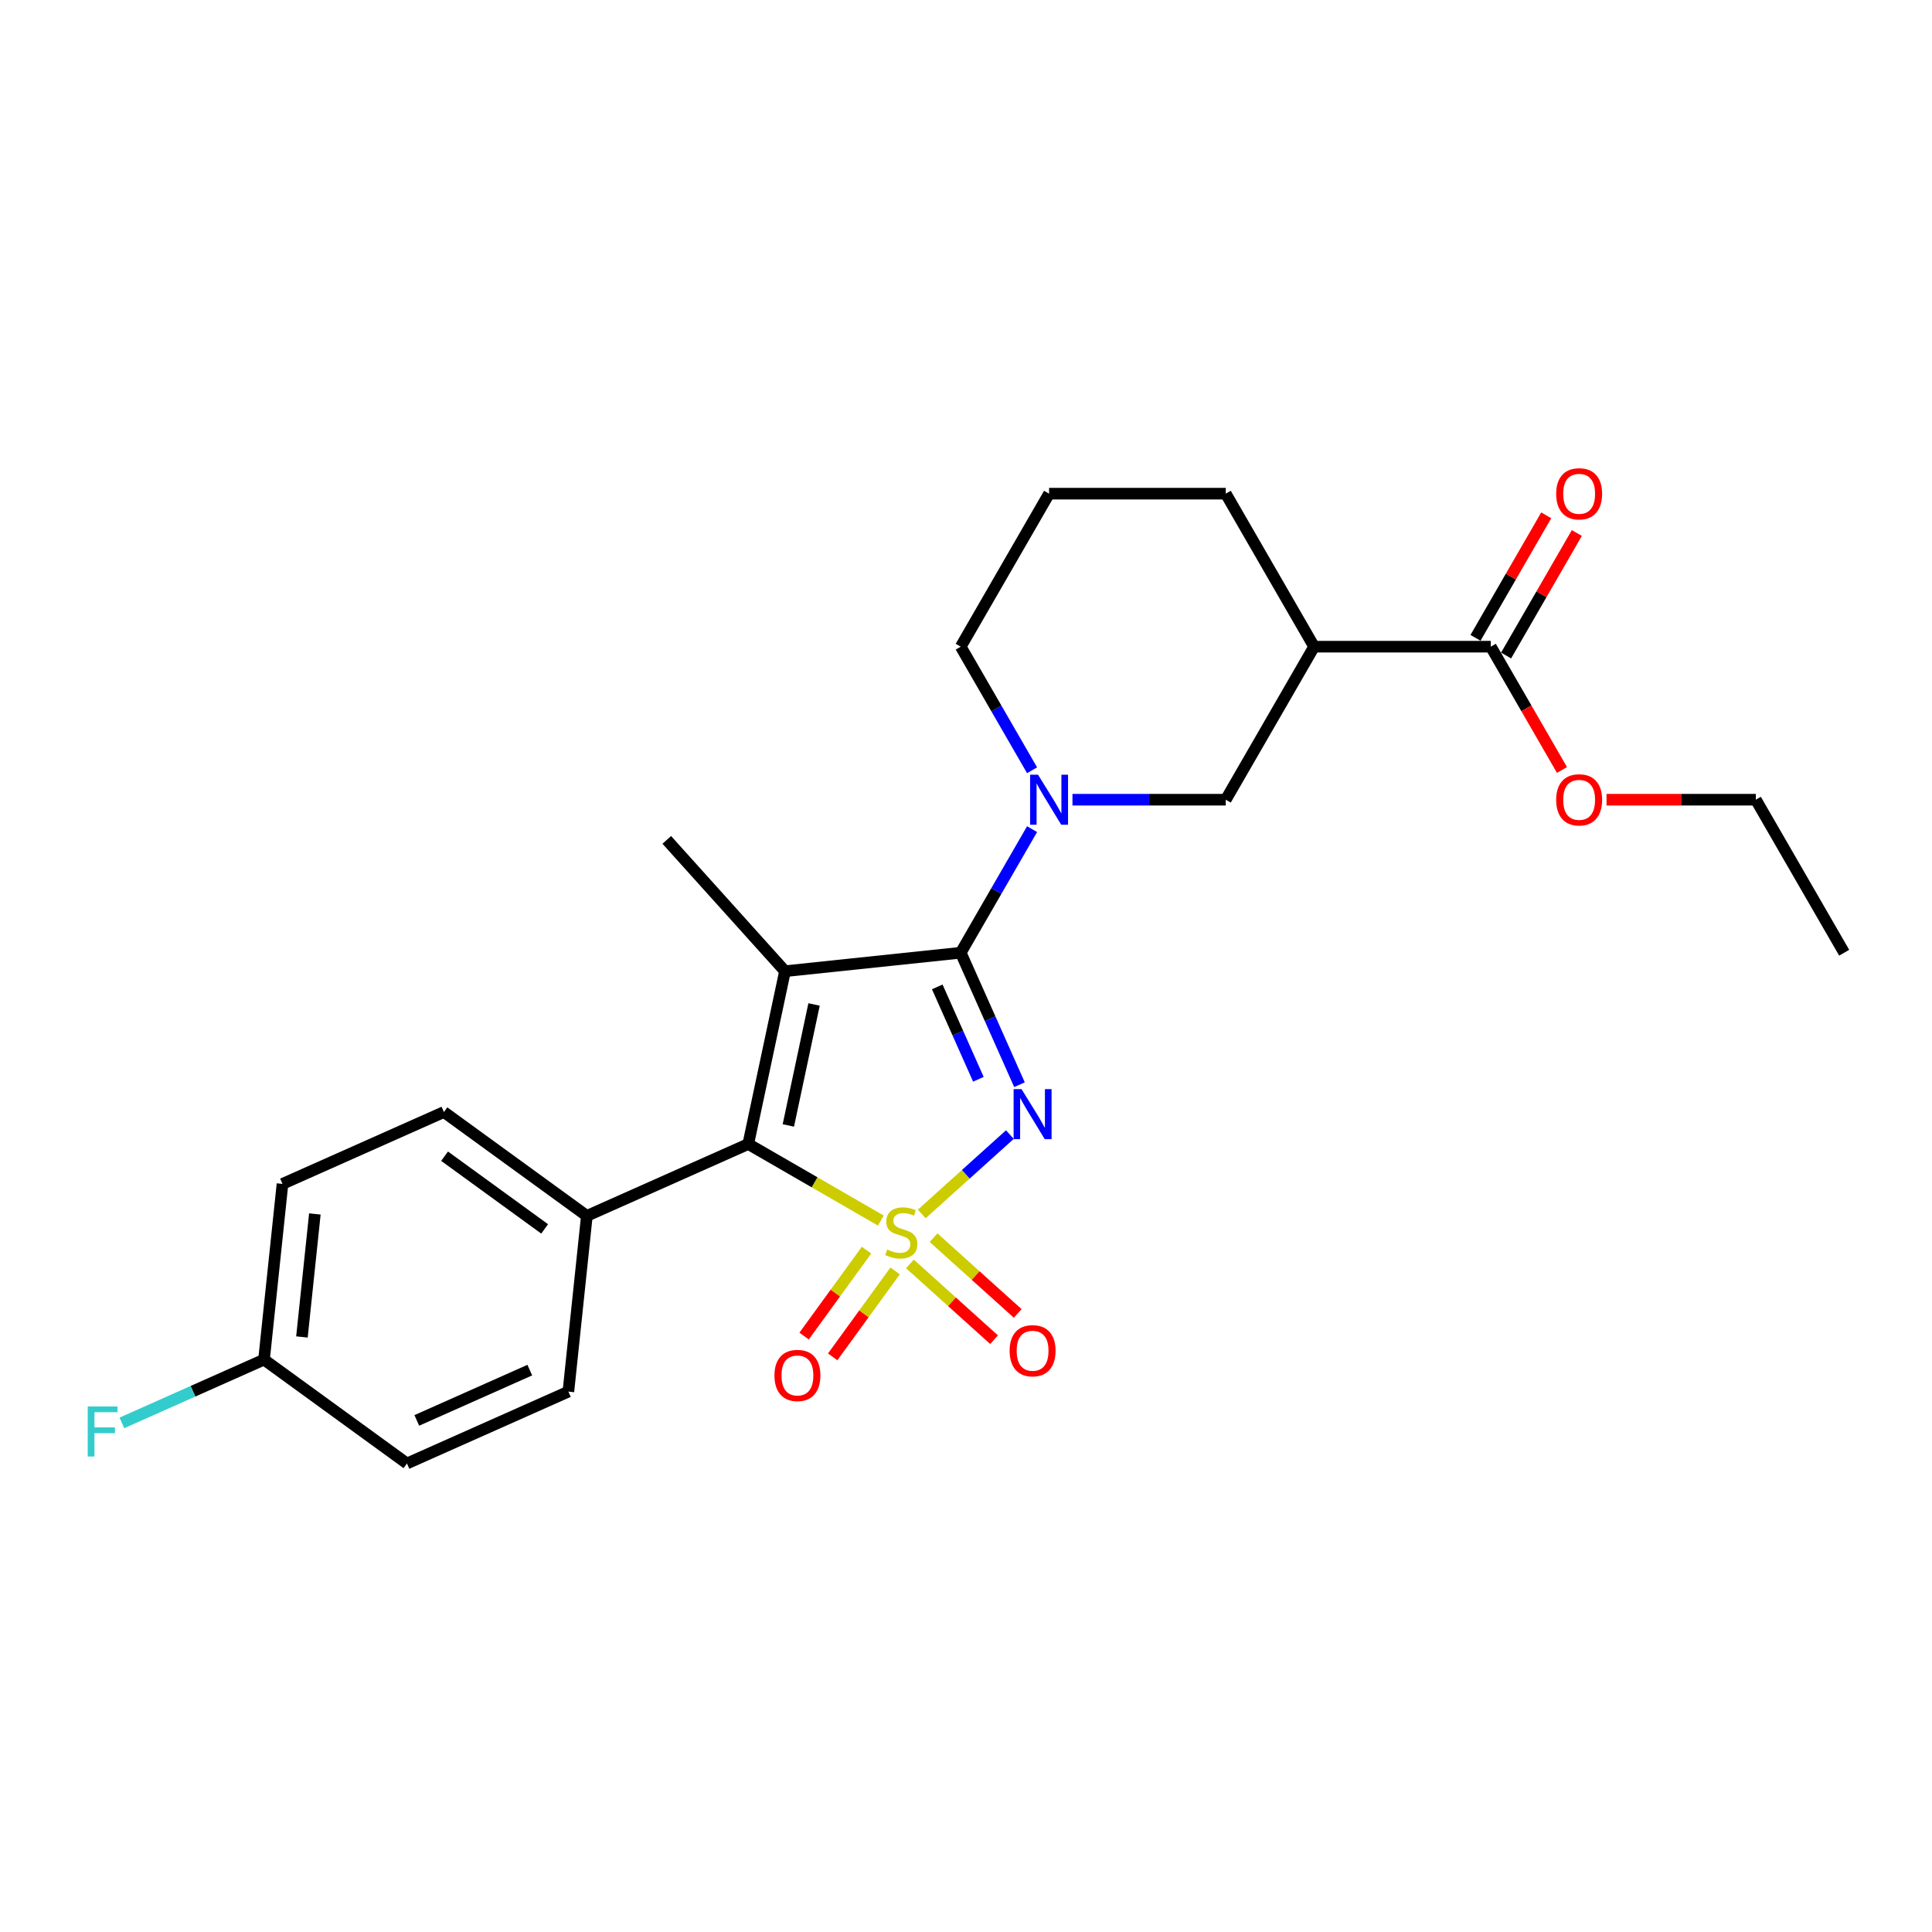 <?xml version='1.0' encoding='iso-8859-1'?>
<svg version='1.1' baseProfile='full'
              xmlns='http://www.w3.org/2000/svg'
                      xmlns:rdkit='http://www.rdkit.org/xml'
                      xmlns:xlink='http://www.w3.org/1999/xlink'
                  xml:space='preserve'
width='1000px' height='1000px' viewBox='0 0 1000 1000'>
<!-- END OF HEADER -->
<rect style='opacity:1.0;fill:#FFFFFF;stroke:none' width='1000' height='1000' x='0' y='0'> </rect>
<path class='bond-0' d='M 477.095,628.337 L 499.905,607.798' style='fill:none;fill-rule:evenodd;stroke:#CCCC00;stroke-width:6px;stroke-linecap:butt;stroke-linejoin:miter;stroke-opacity:1' />
<path class='bond-0' d='M 499.905,607.798 L 522.716,587.259' style='fill:none;fill-rule:evenodd;stroke:#0000FF;stroke-width:6px;stroke-linecap:butt;stroke-linejoin:miter;stroke-opacity:1' />
<path class='bond-3' d='M 455.914,631.758 L 421.608,611.952' style='fill:none;fill-rule:evenodd;stroke:#CCCC00;stroke-width:6px;stroke-linecap:butt;stroke-linejoin:miter;stroke-opacity:1' />
<path class='bond-3' d='M 421.608,611.952 L 387.302,592.145' style='fill:none;fill-rule:evenodd;stroke:#000000;stroke-width:6px;stroke-linecap:butt;stroke-linejoin:miter;stroke-opacity:1' />
<path class='bond-7' d='M 470.975,654.205 L 492.752,673.813' style='fill:none;fill-rule:evenodd;stroke:#CCCC00;stroke-width:6px;stroke-linecap:butt;stroke-linejoin:miter;stroke-opacity:1' />
<path class='bond-7' d='M 492.752,673.813 L 514.53,693.422' style='fill:none;fill-rule:evenodd;stroke:#FF0000;stroke-width:6px;stroke-linecap:butt;stroke-linejoin:miter;stroke-opacity:1' />
<path class='bond-7' d='M 483.214,640.612 L 504.991,660.22' style='fill:none;fill-rule:evenodd;stroke:#CCCC00;stroke-width:6px;stroke-linecap:butt;stroke-linejoin:miter;stroke-opacity:1' />
<path class='bond-7' d='M 504.991,660.22 L 526.769,679.829' style='fill:none;fill-rule:evenodd;stroke:#FF0000;stroke-width:6px;stroke-linecap:butt;stroke-linejoin:miter;stroke-opacity:1' />
<path class='bond-8' d='M 448.515,647.074 L 432.357,669.314' style='fill:none;fill-rule:evenodd;stroke:#CCCC00;stroke-width:6px;stroke-linecap:butt;stroke-linejoin:miter;stroke-opacity:1' />
<path class='bond-8' d='M 432.357,669.314 L 416.198,691.553' style='fill:none;fill-rule:evenodd;stroke:#FF0000;stroke-width:6px;stroke-linecap:butt;stroke-linejoin:miter;stroke-opacity:1' />
<path class='bond-8' d='M 463.313,657.825 L 447.154,680.065' style='fill:none;fill-rule:evenodd;stroke:#CCCC00;stroke-width:6px;stroke-linecap:butt;stroke-linejoin:miter;stroke-opacity:1' />
<path class='bond-8' d='M 447.154,680.065 L 430.996,702.305' style='fill:none;fill-rule:evenodd;stroke:#FF0000;stroke-width:6px;stroke-linecap:butt;stroke-linejoin:miter;stroke-opacity:1' />
<path class='bond-1' d='M 527.685,561.441 L 512.478,527.285' style='fill:none;fill-rule:evenodd;stroke:#0000FF;stroke-width:6px;stroke-linecap:butt;stroke-linejoin:miter;stroke-opacity:1' />
<path class='bond-1' d='M 512.478,527.285 L 497.27,493.129' style='fill:none;fill-rule:evenodd;stroke:#000000;stroke-width:6px;stroke-linecap:butt;stroke-linejoin:miter;stroke-opacity:1' />
<path class='bond-1' d='M 506.413,558.634 L 495.768,534.725' style='fill:none;fill-rule:evenodd;stroke:#0000FF;stroke-width:6px;stroke-linecap:butt;stroke-linejoin:miter;stroke-opacity:1' />
<path class='bond-1' d='M 495.768,534.725 L 485.123,510.815' style='fill:none;fill-rule:evenodd;stroke:#000000;stroke-width:6px;stroke-linecap:butt;stroke-linejoin:miter;stroke-opacity:1' />
<path class='bond-4' d='M 497.27,493.129 L 515.736,461.146' style='fill:none;fill-rule:evenodd;stroke:#000000;stroke-width:6px;stroke-linecap:butt;stroke-linejoin:miter;stroke-opacity:1' />
<path class='bond-4' d='M 515.736,461.146 L 534.201,429.163' style='fill:none;fill-rule:evenodd;stroke:#0000FF;stroke-width:6px;stroke-linecap:butt;stroke-linejoin:miter;stroke-opacity:1' />
<path class='bond-25' d='M 497.27,493.129 L 406.316,502.689' style='fill:none;fill-rule:evenodd;stroke:#000000;stroke-width:6px;stroke-linecap:butt;stroke-linejoin:miter;stroke-opacity:1' />
<path class='bond-2' d='M 406.316,502.689 L 387.302,592.145' style='fill:none;fill-rule:evenodd;stroke:#000000;stroke-width:6px;stroke-linecap:butt;stroke-linejoin:miter;stroke-opacity:1' />
<path class='bond-2' d='M 421.355,519.91 L 408.045,582.53' style='fill:none;fill-rule:evenodd;stroke:#000000;stroke-width:6px;stroke-linecap:butt;stroke-linejoin:miter;stroke-opacity:1' />
<path class='bond-12' d='M 406.316,502.689 L 345.121,434.724' style='fill:none;fill-rule:evenodd;stroke:#000000;stroke-width:6px;stroke-linecap:butt;stroke-linejoin:miter;stroke-opacity:1' />
<path class='bond-10' d='M 387.302,592.145 L 303.753,629.343' style='fill:none;fill-rule:evenodd;stroke:#000000;stroke-width:6px;stroke-linecap:butt;stroke-linejoin:miter;stroke-opacity:1' />
<path class='bond-6' d='M 555.107,413.927 L 594.78,413.927' style='fill:none;fill-rule:evenodd;stroke:#0000FF;stroke-width:6px;stroke-linecap:butt;stroke-linejoin:miter;stroke-opacity:1' />
<path class='bond-6' d='M 594.78,413.927 L 634.453,413.927' style='fill:none;fill-rule:evenodd;stroke:#000000;stroke-width:6px;stroke-linecap:butt;stroke-linejoin:miter;stroke-opacity:1' />
<path class='bond-15' d='M 534.201,398.69 L 515.736,366.707' style='fill:none;fill-rule:evenodd;stroke:#0000FF;stroke-width:6px;stroke-linecap:butt;stroke-linejoin:miter;stroke-opacity:1' />
<path class='bond-15' d='M 515.736,366.707 L 497.27,334.724' style='fill:none;fill-rule:evenodd;stroke:#000000;stroke-width:6px;stroke-linecap:butt;stroke-linejoin:miter;stroke-opacity:1' />
<path class='bond-5' d='M 680.18,334.724 L 634.453,413.927' style='fill:none;fill-rule:evenodd;stroke:#000000;stroke-width:6px;stroke-linecap:butt;stroke-linejoin:miter;stroke-opacity:1' />
<path class='bond-9' d='M 680.18,334.724 L 771.635,334.724' style='fill:none;fill-rule:evenodd;stroke:#000000;stroke-width:6px;stroke-linecap:butt;stroke-linejoin:miter;stroke-opacity:1' />
<path class='bond-27' d='M 680.18,334.724 L 634.453,255.522' style='fill:none;fill-rule:evenodd;stroke:#000000;stroke-width:6px;stroke-linecap:butt;stroke-linejoin:miter;stroke-opacity:1' />
<path class='bond-11' d='M 779.556,339.297 L 797.863,307.588' style='fill:none;fill-rule:evenodd;stroke:#000000;stroke-width:6px;stroke-linecap:butt;stroke-linejoin:miter;stroke-opacity:1' />
<path class='bond-11' d='M 797.863,307.588 L 816.17,275.88' style='fill:none;fill-rule:evenodd;stroke:#FF0000;stroke-width:6px;stroke-linecap:butt;stroke-linejoin:miter;stroke-opacity:1' />
<path class='bond-11' d='M 763.715,330.152 L 782.022,298.443' style='fill:none;fill-rule:evenodd;stroke:#000000;stroke-width:6px;stroke-linecap:butt;stroke-linejoin:miter;stroke-opacity:1' />
<path class='bond-11' d='M 782.022,298.443 L 800.329,266.734' style='fill:none;fill-rule:evenodd;stroke:#FF0000;stroke-width:6px;stroke-linecap:butt;stroke-linejoin:miter;stroke-opacity:1' />
<path class='bond-17' d='M 771.635,334.724 L 790.059,366.634' style='fill:none;fill-rule:evenodd;stroke:#000000;stroke-width:6px;stroke-linecap:butt;stroke-linejoin:miter;stroke-opacity:1' />
<path class='bond-17' d='M 790.059,366.634 L 808.482,398.544' style='fill:none;fill-rule:evenodd;stroke:#FF0000;stroke-width:6px;stroke-linecap:butt;stroke-linejoin:miter;stroke-opacity:1' />
<path class='bond-13' d='M 303.753,629.343 L 229.765,575.587' style='fill:none;fill-rule:evenodd;stroke:#000000;stroke-width:6px;stroke-linecap:butt;stroke-linejoin:miter;stroke-opacity:1' />
<path class='bond-13' d='M 281.904,636.078 L 230.112,598.448' style='fill:none;fill-rule:evenodd;stroke:#000000;stroke-width:6px;stroke-linecap:butt;stroke-linejoin:miter;stroke-opacity:1' />
<path class='bond-14' d='M 303.753,629.343 L 294.194,720.297' style='fill:none;fill-rule:evenodd;stroke:#000000;stroke-width:6px;stroke-linecap:butt;stroke-linejoin:miter;stroke-opacity:1' />
<path class='bond-19' d='M 229.765,575.587 L 146.217,612.785' style='fill:none;fill-rule:evenodd;stroke:#000000;stroke-width:6px;stroke-linecap:butt;stroke-linejoin:miter;stroke-opacity:1' />
<path class='bond-18' d='M 294.194,720.297 L 210.646,757.495' style='fill:none;fill-rule:evenodd;stroke:#000000;stroke-width:6px;stroke-linecap:butt;stroke-linejoin:miter;stroke-opacity:1' />
<path class='bond-18' d='M 274.222,709.167 L 215.738,735.206' style='fill:none;fill-rule:evenodd;stroke:#000000;stroke-width:6px;stroke-linecap:butt;stroke-linejoin:miter;stroke-opacity:1' />
<path class='bond-22' d='M 497.27,334.724 L 542.998,255.522' style='fill:none;fill-rule:evenodd;stroke:#000000;stroke-width:6px;stroke-linecap:butt;stroke-linejoin:miter;stroke-opacity:1' />
<path class='bond-16' d='M 136.657,703.739 L 210.646,757.495' style='fill:none;fill-rule:evenodd;stroke:#000000;stroke-width:6px;stroke-linecap:butt;stroke-linejoin:miter;stroke-opacity:1' />
<path class='bond-20' d='M 136.657,703.739 L 99.876,720.115' style='fill:none;fill-rule:evenodd;stroke:#000000;stroke-width:6px;stroke-linecap:butt;stroke-linejoin:miter;stroke-opacity:1' />
<path class='bond-20' d='M 99.876,720.115 L 63.095,736.491' style='fill:none;fill-rule:evenodd;stroke:#33CCCC;stroke-width:6px;stroke-linecap:butt;stroke-linejoin:miter;stroke-opacity:1' />
<path class='bond-26' d='M 136.657,703.739 L 146.217,612.785' style='fill:none;fill-rule:evenodd;stroke:#000000;stroke-width:6px;stroke-linecap:butt;stroke-linejoin:miter;stroke-opacity:1' />
<path class='bond-26' d='M 156.282,692.008 L 162.973,628.34' style='fill:none;fill-rule:evenodd;stroke:#000000;stroke-width:6px;stroke-linecap:butt;stroke-linejoin:miter;stroke-opacity:1' />
<path class='bond-23' d='M 831.538,413.927 L 870.178,413.927' style='fill:none;fill-rule:evenodd;stroke:#FF0000;stroke-width:6px;stroke-linecap:butt;stroke-linejoin:miter;stroke-opacity:1' />
<path class='bond-23' d='M 870.178,413.927 L 908.818,413.927' style='fill:none;fill-rule:evenodd;stroke:#000000;stroke-width:6px;stroke-linecap:butt;stroke-linejoin:miter;stroke-opacity:1' />
<path class='bond-21' d='M 634.453,255.522 L 542.998,255.522' style='fill:none;fill-rule:evenodd;stroke:#000000;stroke-width:6px;stroke-linecap:butt;stroke-linejoin:miter;stroke-opacity:1' />
<path class='bond-24' d='M 908.818,413.927 L 954.545,493.129' style='fill:none;fill-rule:evenodd;stroke:#000000;stroke-width:6px;stroke-linecap:butt;stroke-linejoin:miter;stroke-opacity:1' />
<path  class='atom-0' d='M 459.188 646.762
Q 459.48 646.872, 460.688 647.384
Q 461.895 647.896, 463.212 648.225
Q 464.565 648.518, 465.882 648.518
Q 468.333 648.518, 469.76 647.347
Q 471.187 646.14, 471.187 644.055
Q 471.187 642.628, 470.455 641.75
Q 469.76 640.872, 468.663 640.397
Q 467.565 639.921, 465.736 639.373
Q 463.431 638.677, 462.041 638.019
Q 460.688 637.361, 459.7 635.97
Q 458.749 634.58, 458.749 632.239
Q 458.749 628.983, 460.944 626.971
Q 463.175 624.959, 467.565 624.959
Q 470.565 624.959, 473.967 626.386
L 473.126 629.203
Q 470.016 627.922, 467.675 627.922
Q 465.151 627.922, 463.761 628.983
Q 462.37 630.008, 462.407 631.8
Q 462.407 633.19, 463.102 634.032
Q 463.834 634.873, 464.858 635.348
Q 465.919 635.824, 467.675 636.373
Q 470.016 637.104, 471.406 637.836
Q 472.796 638.568, 473.784 640.068
Q 474.808 641.531, 474.808 644.055
Q 474.808 647.64, 472.394 649.579
Q 470.016 651.481, 466.029 651.481
Q 463.724 651.481, 461.968 650.969
Q 460.249 650.493, 458.2 649.652
L 459.188 646.762
' fill='#CCCC00'/>
<path  class='atom-1' d='M 528.743 563.727
L 537.23 577.446
Q 538.072 578.799, 539.425 581.25
Q 540.779 583.701, 540.852 583.847
L 540.852 563.727
L 544.291 563.727
L 544.291 589.627
L 540.742 589.627
L 531.633 574.629
Q 530.573 572.873, 529.438 570.861
Q 528.341 568.849, 528.012 568.227
L 528.012 589.627
L 524.646 589.627
L 524.646 563.727
L 528.743 563.727
' fill='#0000FF'/>
<path  class='atom-5' d='M 537.273 400.977
L 545.76 414.695
Q 546.601 416.048, 547.955 418.499
Q 549.308 420.95, 549.381 421.097
L 549.381 400.977
L 552.82 400.977
L 552.82 426.877
L 549.272 426.877
L 540.163 411.878
Q 539.102 410.122, 537.968 408.11
Q 536.87 406.098, 536.541 405.476
L 536.541 426.877
L 533.176 426.877
L 533.176 400.977
L 537.273 400.977
' fill='#0000FF'/>
<path  class='atom-8' d='M 522.579 699.141
Q 522.579 692.922, 525.652 689.447
Q 528.725 685.972, 534.468 685.972
Q 540.212 685.972, 543.285 689.447
Q 546.358 692.922, 546.358 699.141
Q 546.358 705.433, 543.248 709.018
Q 540.139 712.567, 534.468 712.567
Q 528.762 712.567, 525.652 709.018
Q 522.579 705.47, 522.579 699.141
M 534.468 709.64
Q 538.419 709.64, 540.541 707.006
Q 542.699 704.336, 542.699 699.141
Q 542.699 694.056, 540.541 691.496
Q 538.419 688.898, 534.468 688.898
Q 530.518 688.898, 528.359 691.459
Q 526.238 694.02, 526.238 699.141
Q 526.238 704.372, 528.359 707.006
Q 530.518 709.64, 534.468 709.64
' fill='#FF0000'/>
<path  class='atom-9' d='M 400.859 711.934
Q 400.859 705.716, 403.932 702.24
Q 407.005 698.765, 412.748 698.765
Q 418.492 698.765, 421.565 702.24
Q 424.637 705.716, 424.637 711.934
Q 424.637 718.227, 421.528 721.812
Q 418.418 725.36, 412.748 725.36
Q 407.041 725.36, 403.932 721.812
Q 400.859 718.263, 400.859 711.934
M 412.748 722.434
Q 416.699 722.434, 418.821 719.8
Q 420.979 717.129, 420.979 711.934
Q 420.979 706.85, 418.821 704.289
Q 416.699 701.692, 412.748 701.692
Q 408.797 701.692, 406.639 704.252
Q 404.517 706.813, 404.517 711.934
Q 404.517 717.166, 406.639 719.8
Q 408.797 722.434, 412.748 722.434
' fill='#FF0000'/>
<path  class='atom-12' d='M 805.474 255.595
Q 805.474 249.376, 808.547 245.901
Q 811.62 242.426, 817.363 242.426
Q 823.106 242.426, 826.179 245.901
Q 829.252 249.376, 829.252 255.595
Q 829.252 261.887, 826.143 265.472
Q 823.033 269.021, 817.363 269.021
Q 811.656 269.021, 808.547 265.472
Q 805.474 261.924, 805.474 255.595
M 817.363 266.094
Q 821.314 266.094, 823.436 263.46
Q 825.594 260.79, 825.594 255.595
Q 825.594 250.51, 823.436 247.949
Q 821.314 245.352, 817.363 245.352
Q 813.412 245.352, 811.254 247.913
Q 809.132 250.474, 809.132 255.595
Q 809.132 260.826, 811.254 263.46
Q 813.412 266.094, 817.363 266.094
' fill='#FF0000'/>
<path  class='atom-18' d='M 805.474 414
Q 805.474 407.781, 808.547 404.306
Q 811.62 400.83, 817.363 400.83
Q 823.106 400.83, 826.179 404.306
Q 829.252 407.781, 829.252 414
Q 829.252 420.292, 826.143 423.877
Q 823.033 427.425, 817.363 427.425
Q 811.656 427.425, 808.547 423.877
Q 805.474 420.328, 805.474 414
M 817.363 424.499
Q 821.314 424.499, 823.436 421.865
Q 825.594 419.194, 825.594 414
Q 825.594 408.915, 823.436 406.354
Q 821.314 403.757, 817.363 403.757
Q 813.412 403.757, 811.254 406.318
Q 809.132 408.878, 809.132 414
Q 809.132 419.231, 811.254 421.865
Q 813.412 424.499, 817.363 424.499
' fill='#FF0000'/>
<path  class='atom-21' d='M 45.408 727.988
L 60.809 727.988
L 60.809 730.951
L 48.883 730.951
L 48.883 738.816
L 59.492 738.816
L 59.492 741.816
L 48.883 741.816
L 48.883 753.888
L 45.408 753.888
L 45.408 727.988
' fill='#33CCCC'/>
</svg>

